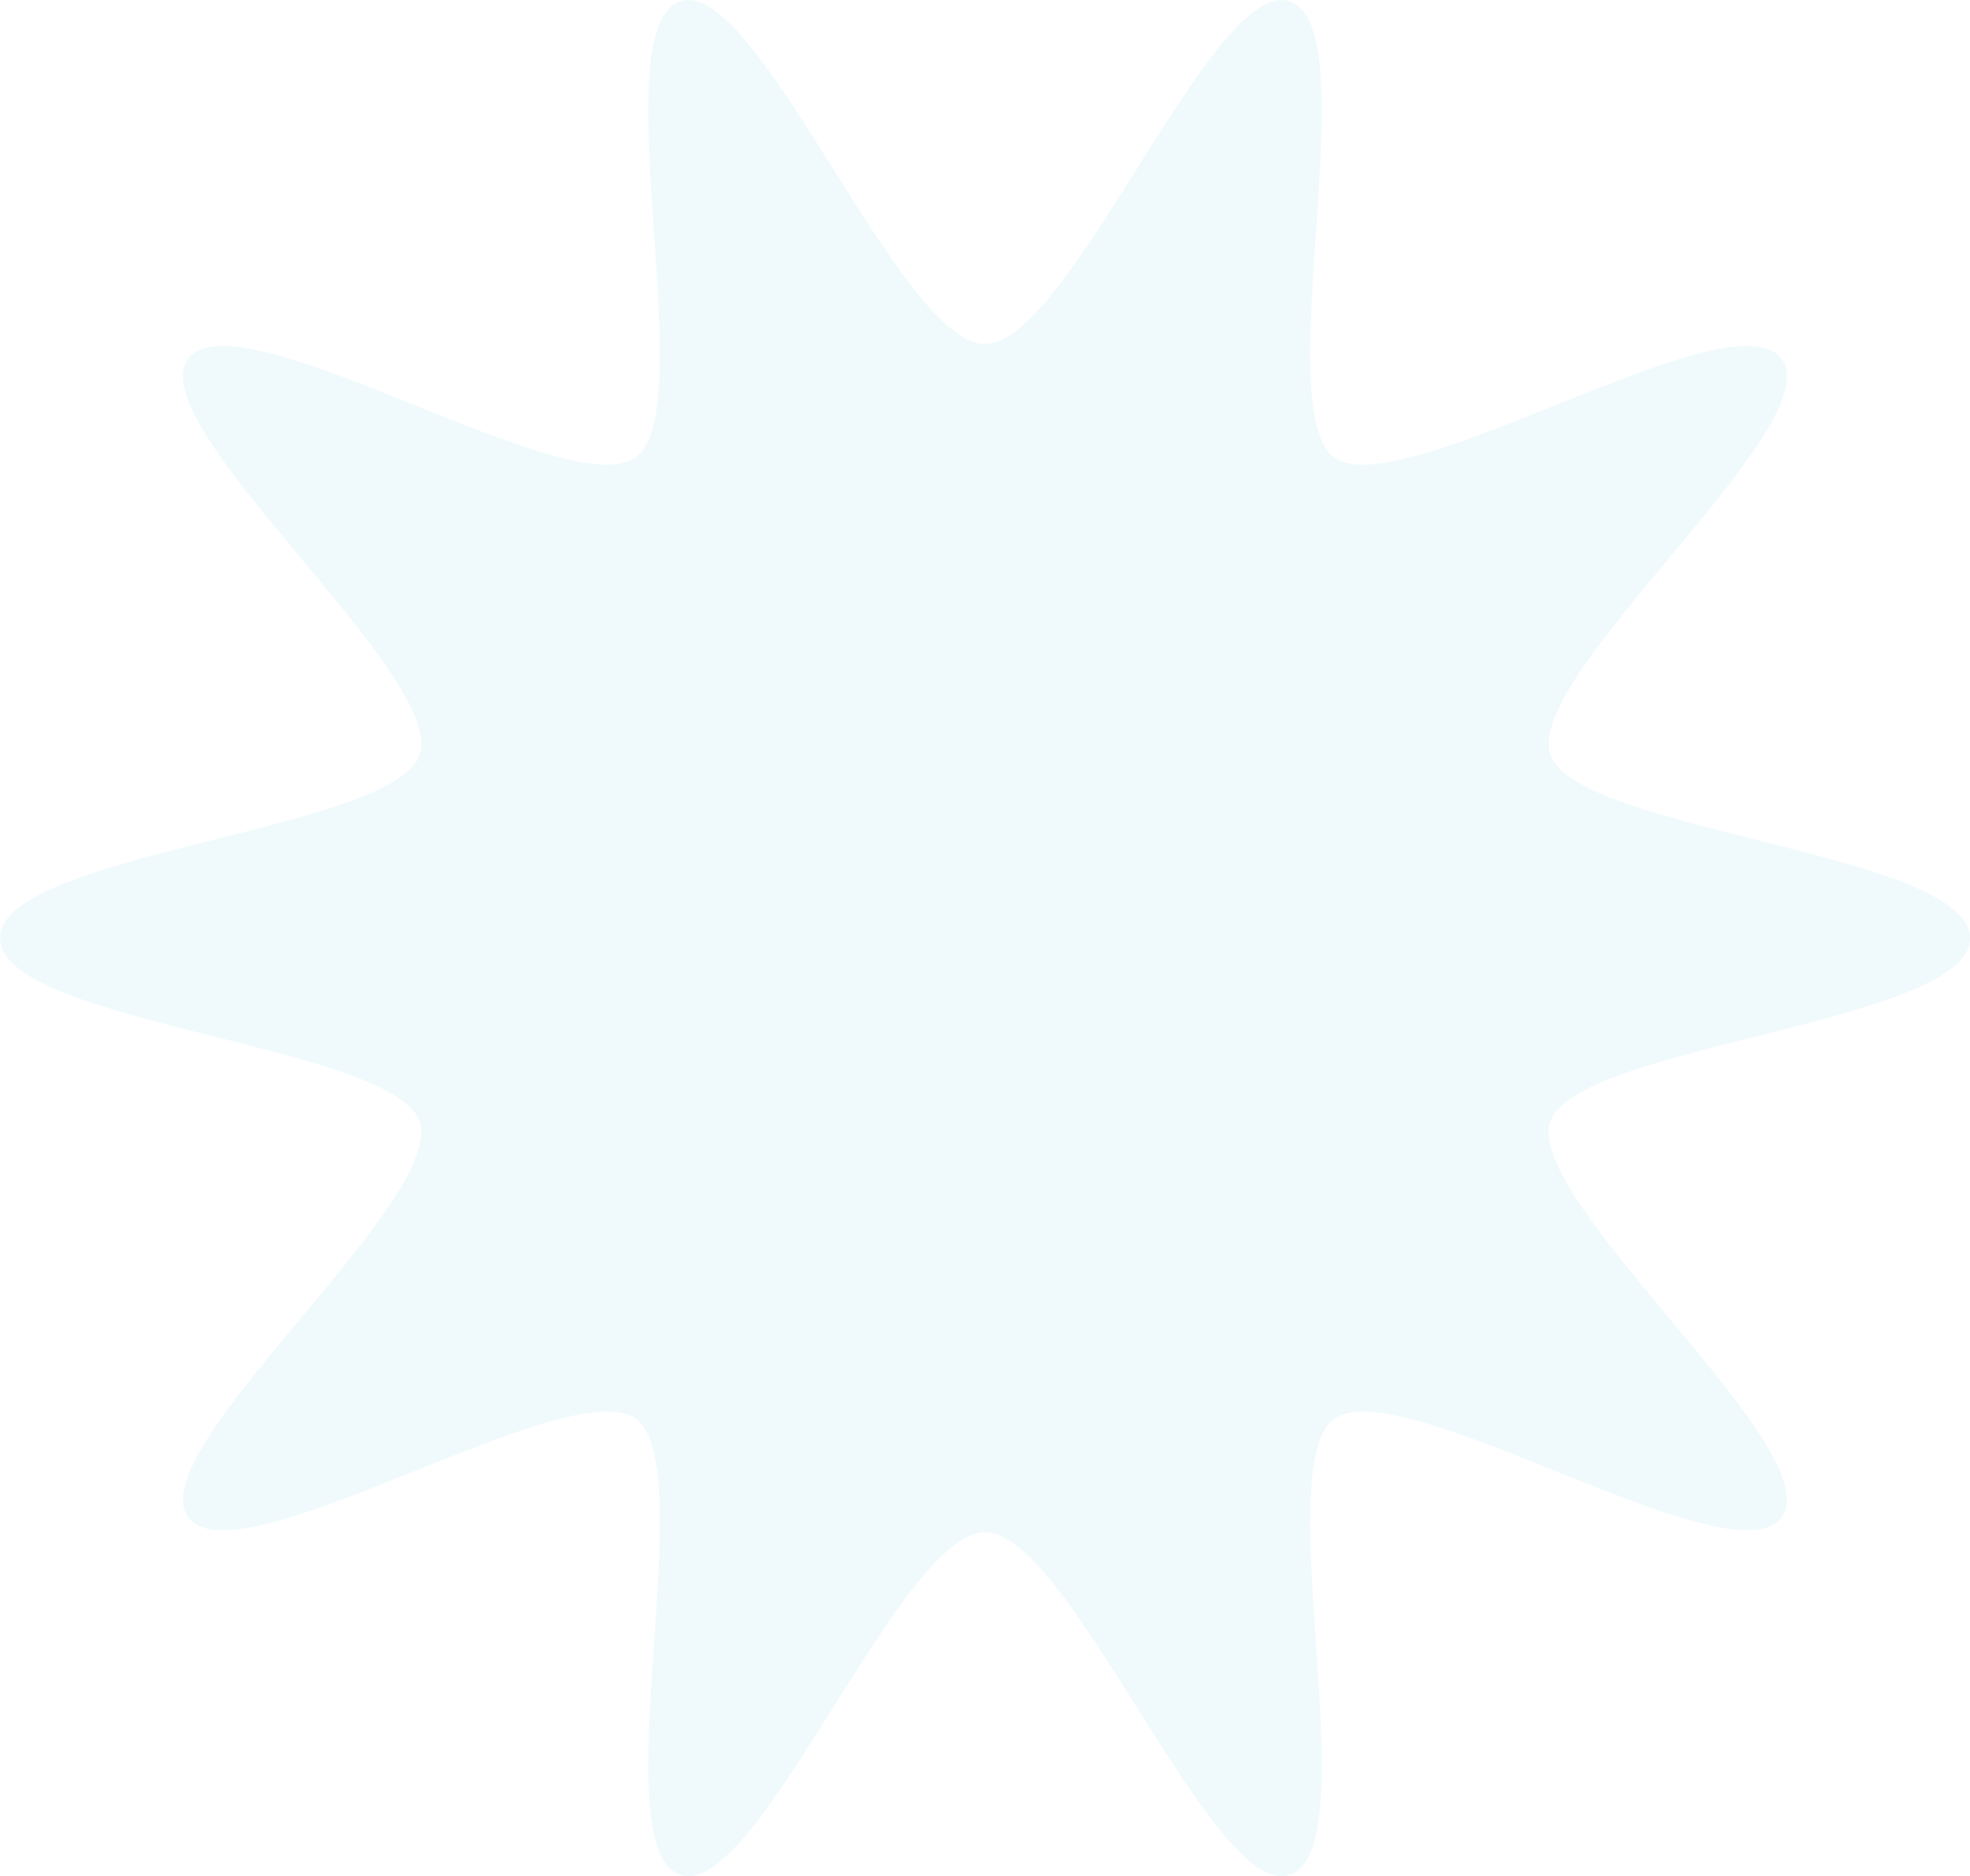 <?xml version="1.0" encoding="UTF-8"?> <svg xmlns="http://www.w3.org/2000/svg" viewBox="0 0 806.47 768.17"> <defs> <style>.cls-1{opacity:0.1;}.cls-2{fill:#67c8e0;}</style> </defs> <title>Asset 21</title> <g id="Layer_2" data-name="Layer 2"> <g id="Layer_1-2" data-name="Layer 1"> <g class="cls-1"> <path class="cls-2" d="M806.47,384.08c0,34.87-161.61,43.75-171.83,75.21C624.06,491.9,749.2,594,729.44,621.16c-20,27.42-155.86-60.19-183.28-40.23-27.14,19.75,14.3,176.15-18.31,186.74-31.46,10.22-89.75-140.35-124.61-140.35S310.08,777.89,278.62,767.67c-32.61-10.59,8.83-167-18.31-186.74C232.89,561,97,648.58,77,621.16,57.27,594,182.42,491.9,171.83,459.29,161.61,427.83,0,419,0,384.08s161.61-43.74,171.83-75.2C182.41,276.27,57.27,174.15,77,147c20-27.42,155.86,60.19,183.28,40.23C287.45,167.49,246,11.09,278.62.5c31.46-10.22,89.75,140.35,124.62,140.35S496.39-9.72,527.85.5c32.61,10.59-8.83,167,18.31,186.74,27.42,20,163.33-67.65,183.28-40.23,19.76,27.14-105.38,129.26-94.8,161.87C644.86,340.34,806.47,349.22,806.47,384.08Z"></path> </g> </g> </g> </svg> 